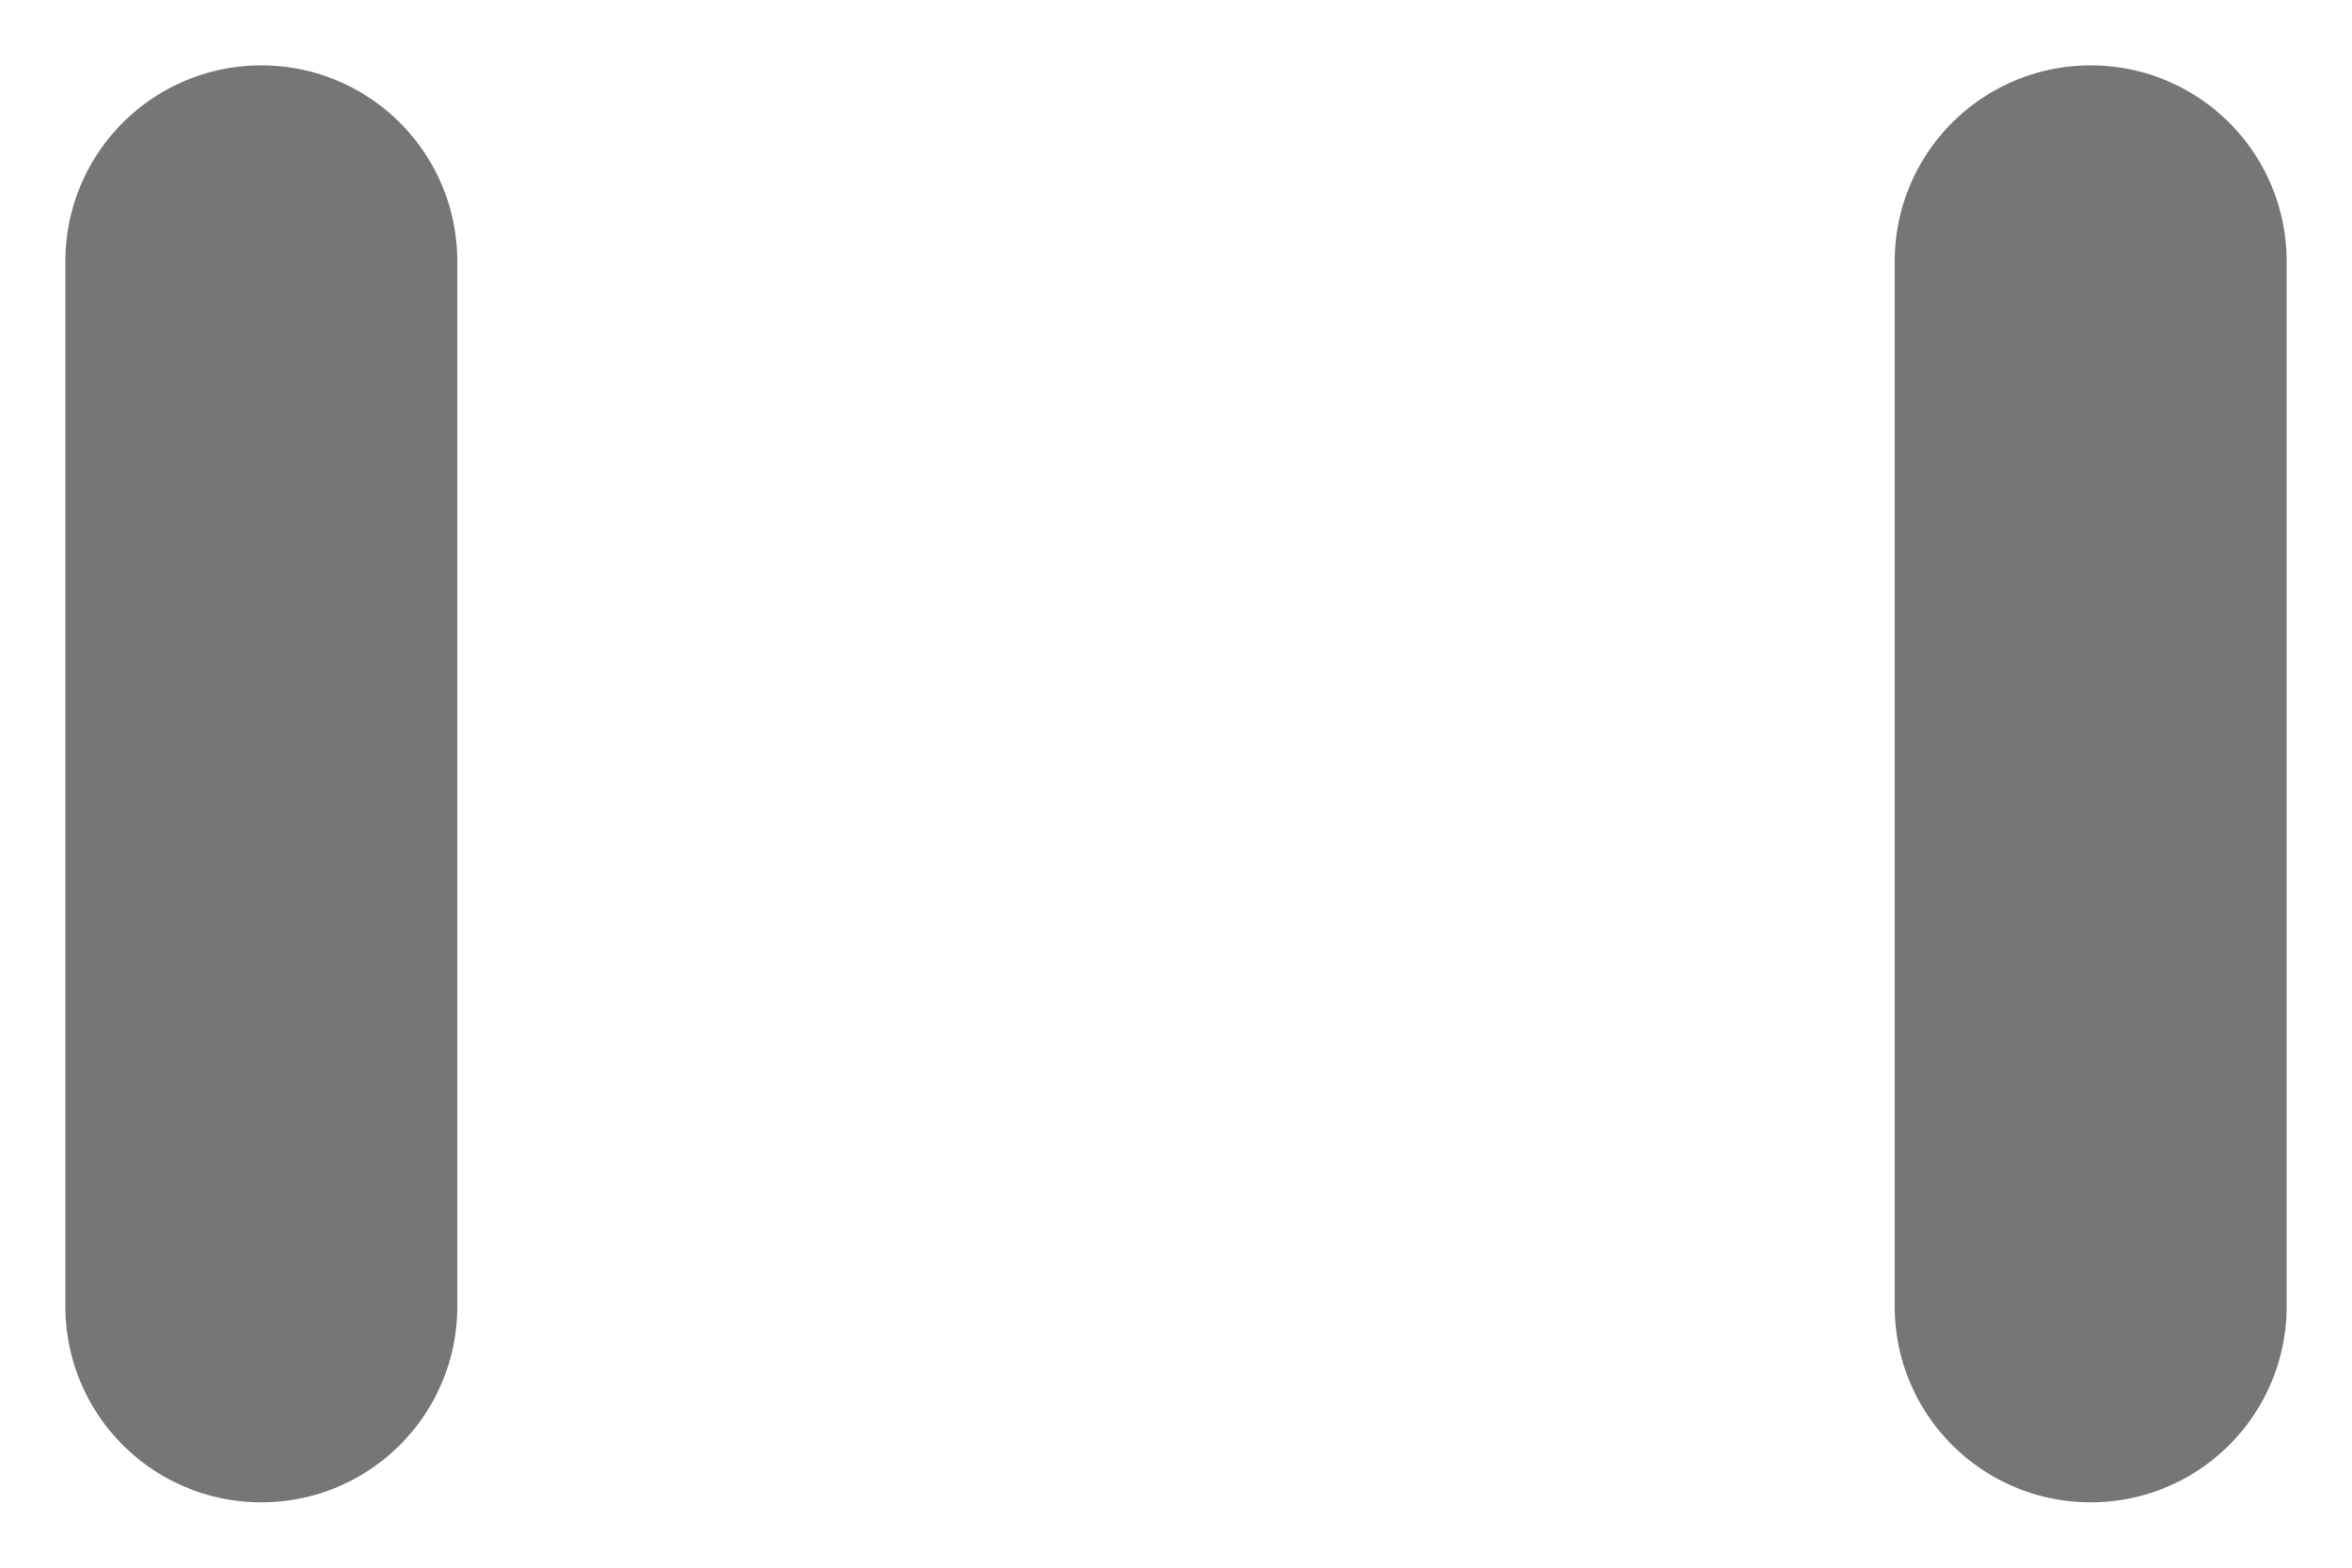 <?xml version="1.0" encoding="utf-8"?>
<svg xmlns="http://www.w3.org/2000/svg" fill="none" height="100%" overflow="visible" preserveAspectRatio="none" style="display: block;" viewBox="0 0 9 6" width="100%">
<path d="M1 1L1 5M8 1L8 5" id="Vector" stroke="#767676" stroke-linecap="round" stroke-width="1.5"/>
</svg>